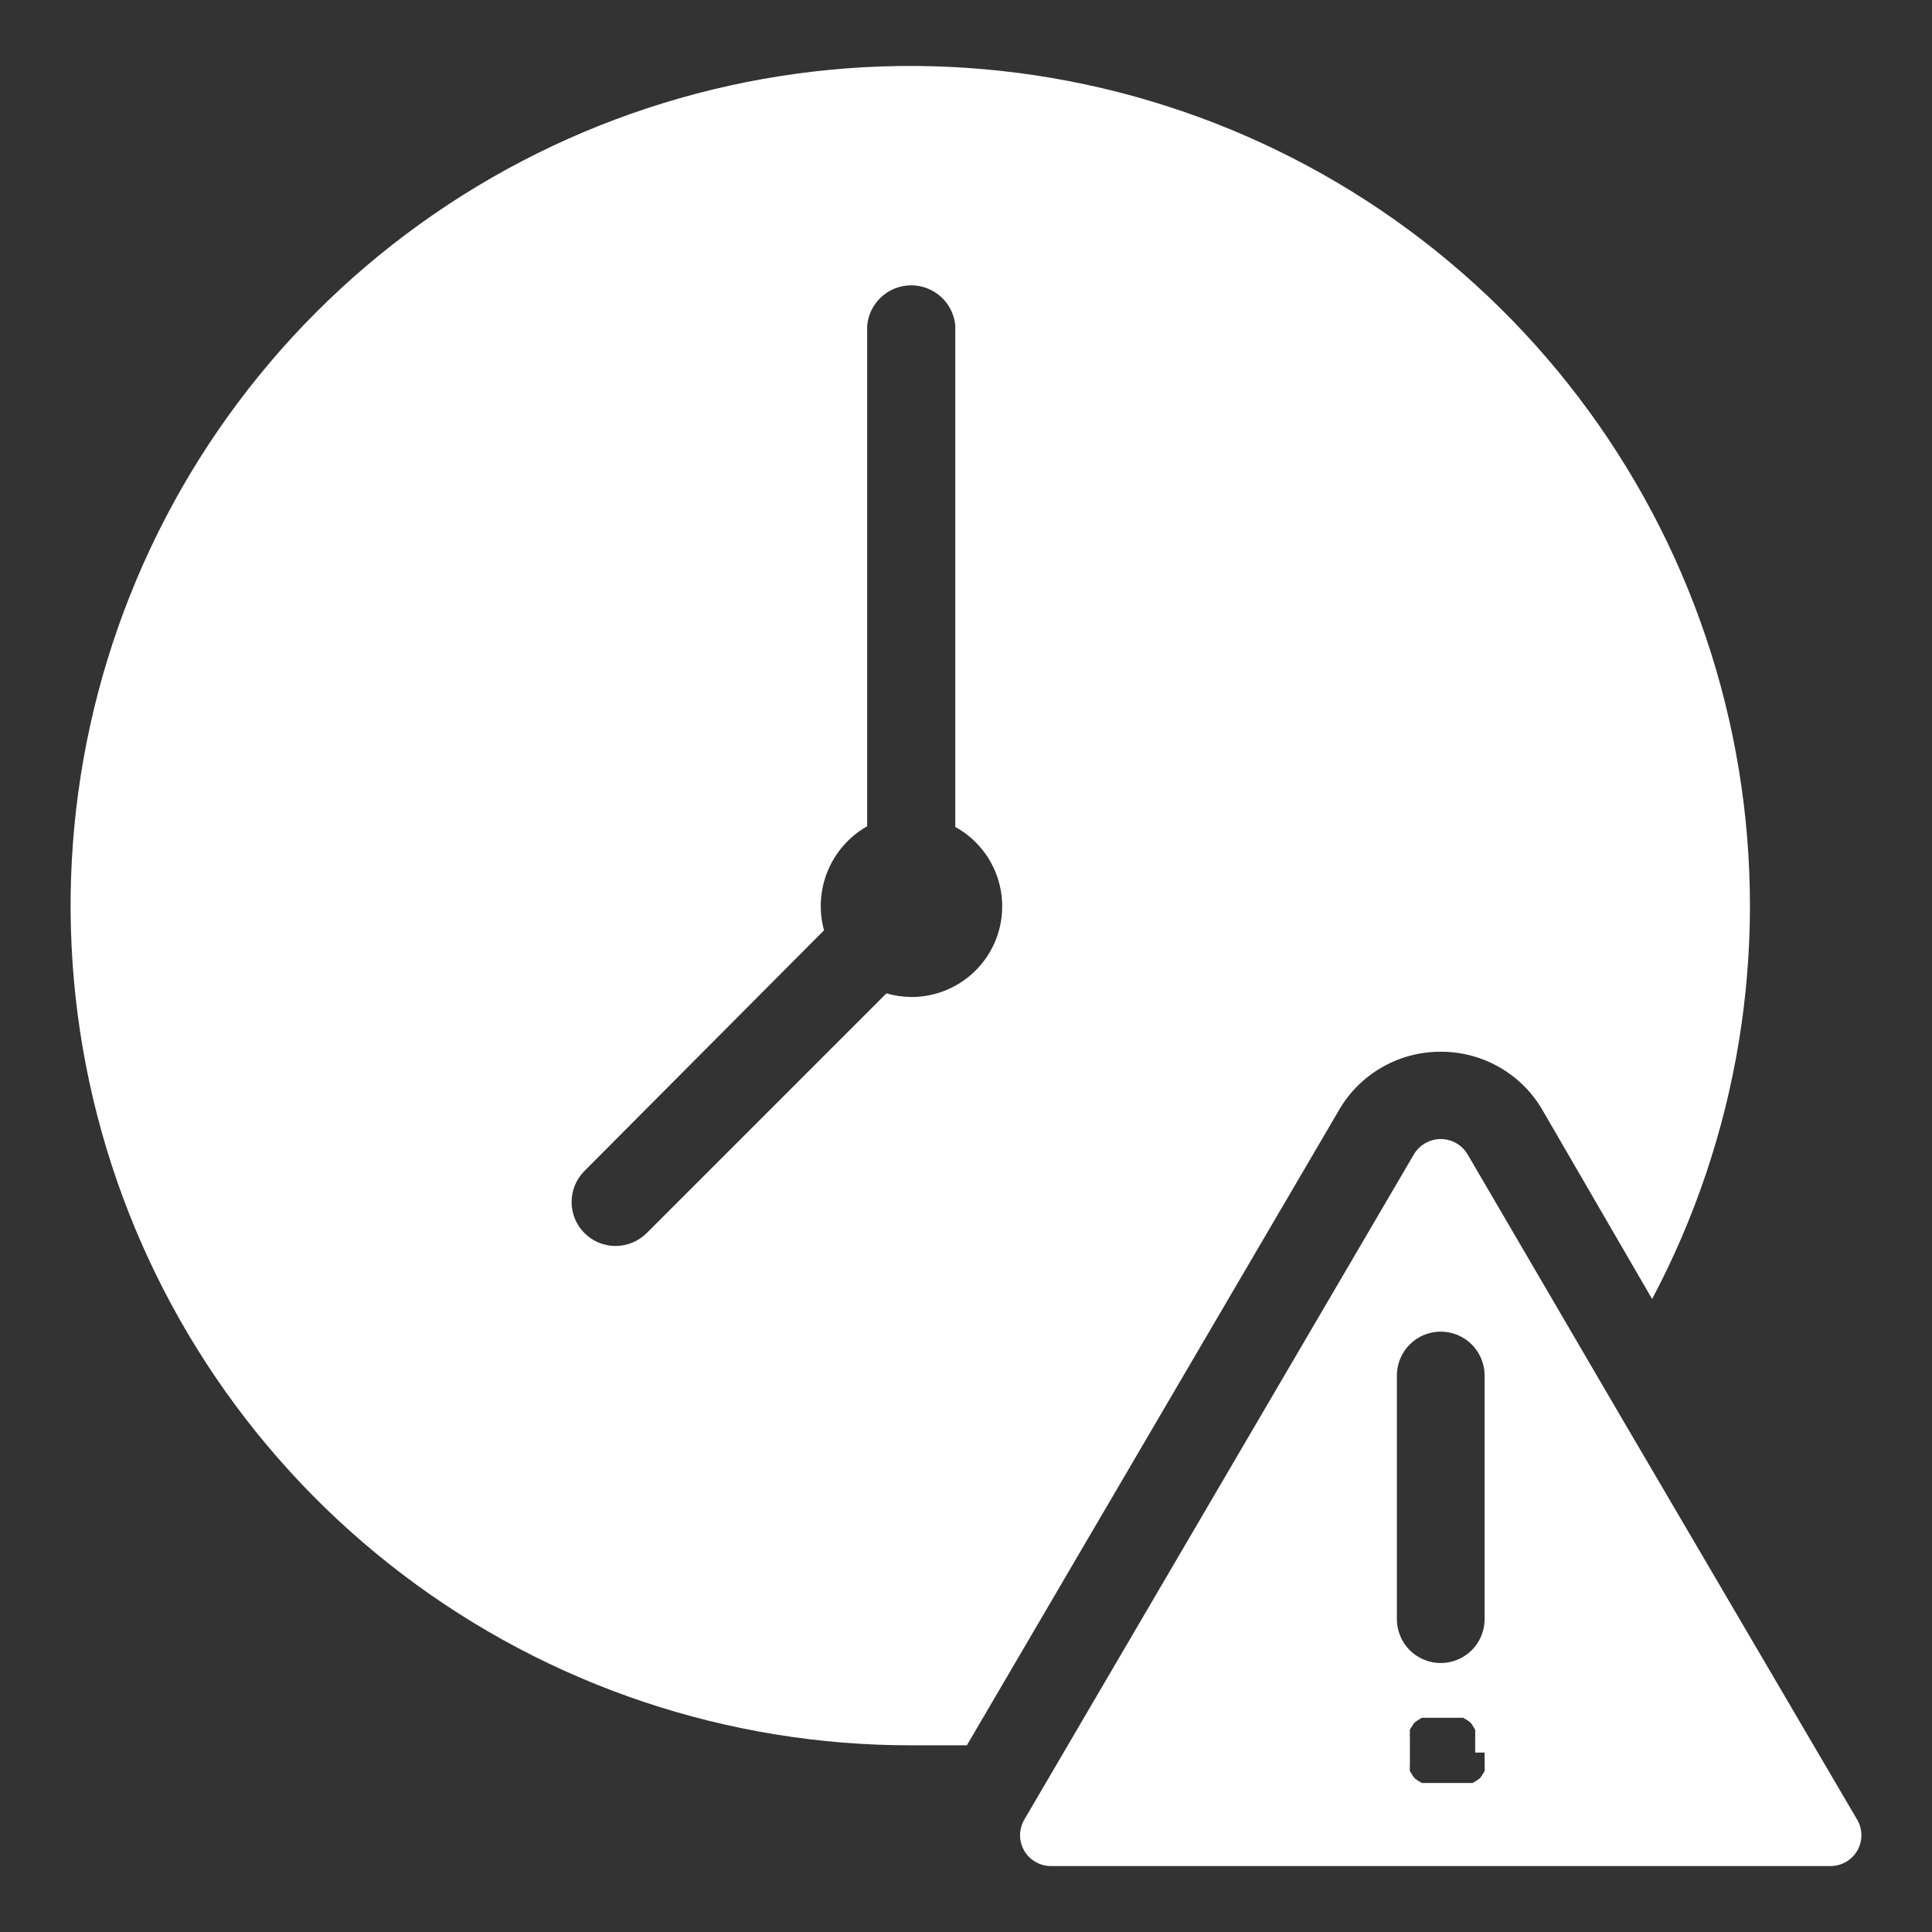 <svg xmlns="http://www.w3.org/2000/svg" width="60" height="60" viewBox="0 0 60 60" fill="none"><rect x="0" y="0" width="60" height="60" fill="#333333" stroke="none"/><path d="M57.669 56.499L50.182 43.731L45.577 35.849C45.491 35.705 45.369 35.585 45.223 35.502C45.077 35.418 44.912 35.374 44.743 35.374C44.575 35.374 44.41 35.418 44.264 35.502C44.118 35.585 43.996 35.705 43.91 35.849L31.817 56.499C31.73 56.645 31.682 56.811 31.679 56.981C31.677 57.151 31.72 57.318 31.803 57.466C31.887 57.614 32.009 57.737 32.156 57.822C32.303 57.908 32.469 57.952 32.639 57.952H56.847C57.017 57.952 57.184 57.908 57.331 57.822C57.478 57.737 57.6 57.614 57.683 57.466C57.767 57.318 57.81 57.151 57.807 56.981C57.805 56.811 57.757 56.645 57.669 56.499ZM43.381 42.718C43.381 42.356 43.525 42.01 43.78 41.754C44.035 41.499 44.382 41.355 44.743 41.355C45.105 41.355 45.451 41.499 45.707 41.754C45.962 42.01 46.106 42.356 46.106 42.718V50.284C46.106 50.645 45.962 50.992 45.707 51.248C45.451 51.503 45.105 51.647 44.743 51.647C44.382 51.647 44.035 51.503 43.78 51.248C43.525 50.992 43.381 50.645 43.381 50.284V42.718ZM46.106 54.428V54.495C46.106 54.495 46.106 54.585 46.106 54.63V54.754C46.112 54.795 46.112 54.837 46.106 54.878C46.112 54.919 46.112 54.961 46.106 55.002L46.038 55.114C46.015 55.154 45.988 55.191 45.959 55.227L45.847 55.306L45.734 55.373H45.61H45.486H45.363H45.228H44.665H44.529H44.406H44.282H44.158L44.045 55.306L43.933 55.227C43.904 55.191 43.877 55.154 43.854 55.114L43.786 55.002C43.78 54.961 43.78 54.919 43.786 54.878C43.78 54.837 43.78 54.795 43.786 54.754V54.63C43.786 54.63 43.786 54.54 43.786 54.495V54.225C43.786 54.225 43.786 54.135 43.786 54.09V53.966C43.782 53.921 43.782 53.876 43.786 53.831C43.782 53.793 43.782 53.756 43.786 53.718L43.854 53.606C43.877 53.566 43.904 53.529 43.933 53.493L44.045 53.414L44.158 53.347H44.282H44.406H44.529H44.665H44.935H45.07H45.194H45.318H45.441L45.554 53.414L45.667 53.493C45.696 53.529 45.722 53.566 45.745 53.606L45.813 53.718C45.817 53.756 45.817 53.793 45.813 53.831C45.818 53.876 45.818 53.921 45.813 53.966V54.09C45.813 54.09 45.813 54.18 45.813 54.225V54.428H46.106Z" fill="white"></path><path d="M44.743 32.663C45.392 32.66 46.029 32.831 46.59 33.158C47.15 33.484 47.613 33.955 47.93 34.521L51.308 40.342C53.979 35.304 54.925 29.53 54.002 23.904C53.079 18.277 50.338 13.108 46.197 9.189C42.057 5.269 36.746 2.814 31.077 2.2C25.408 1.586 19.695 2.847 14.811 5.79C9.928 8.732 6.143 13.194 4.037 18.493C1.931 23.791 1.619 29.634 3.15 35.127C4.681 40.619 7.97 45.458 12.513 48.903C17.056 52.349 22.603 54.21 28.305 54.202C28.879 54.202 29.431 54.202 30.027 54.202L41.557 34.521C41.874 33.955 42.337 33.484 42.897 33.158C43.458 32.831 44.095 32.66 44.743 32.663ZM28.305 30.963C28.042 30.96 27.78 30.922 27.528 30.85L20.085 38.293C19.83 38.549 19.483 38.694 19.121 38.695C18.759 38.696 18.411 38.553 18.154 38.298C17.897 38.043 17.753 37.696 17.752 37.334C17.75 36.972 17.893 36.624 18.149 36.367L25.591 28.891C25.423 28.28 25.464 27.631 25.707 27.045C25.949 26.46 26.38 25.972 26.931 25.66V10.11C26.962 9.769 27.119 9.451 27.373 9.22C27.626 8.989 27.956 8.861 28.299 8.861C28.642 8.861 28.972 8.989 29.225 9.22C29.479 9.451 29.636 9.769 29.667 10.11V25.682C30.215 25.983 30.646 26.458 30.894 27.032C31.142 27.606 31.191 28.246 31.035 28.851C30.879 29.456 30.526 29.992 30.032 30.374C29.537 30.757 28.93 30.964 28.305 30.963Z" fill="white"></path></svg>